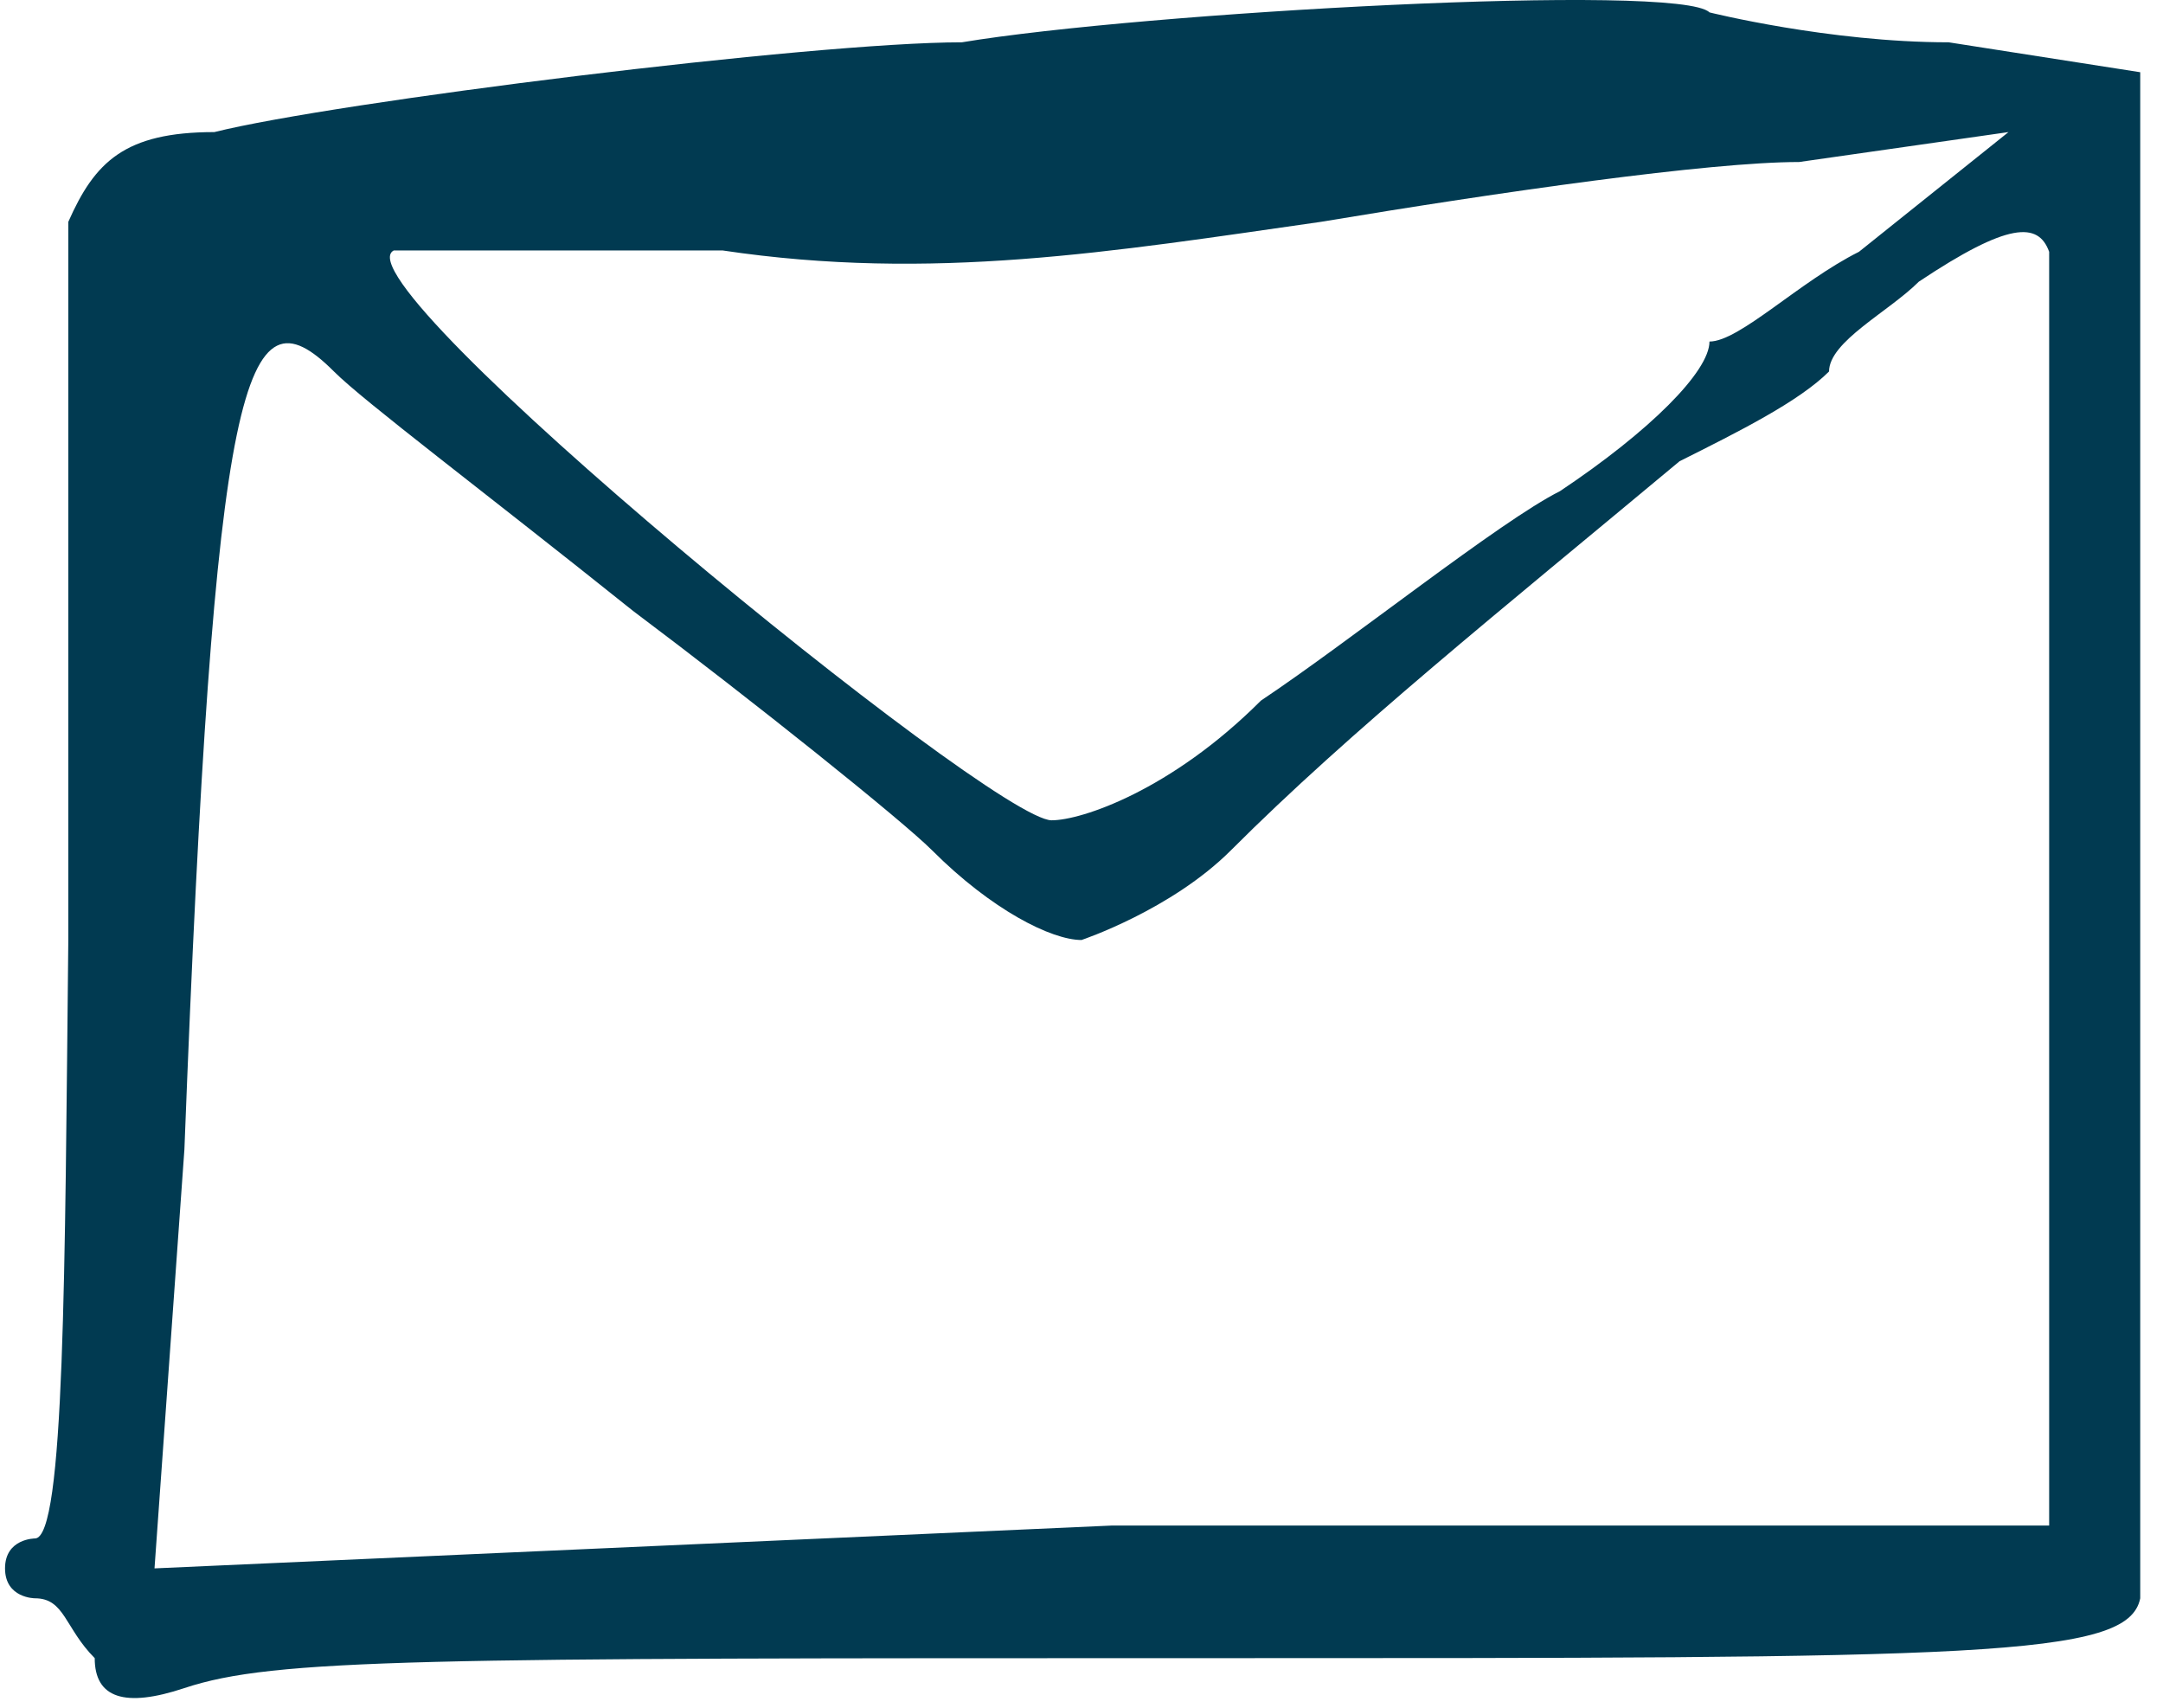 <?xml version="1.0" encoding="utf-8"?>
<svg version="1.1" xmlns:xlink="http://www.w3.org/1999/xlink" width="95px" height="75px" xmlns="http://www.w3.org/2000/svg">
  <g transform="matrix(1 0 0 1 -1238 -6277 )">
    <path d="M 4.16 72.823  C 4.16 74.575  5.473 75.013  8.1 74.137  C 12.04 72.823  18.607 72.823  52.754 72.823  C 86.901 72.823  93.468 72.823  94 70.194  L 94 3.172  L 85.587 1.858  C 80.334 1.858  75.081 0.544  75.081 0.544  C 73.767 -0.77  50.127 0.544  42.247 1.858  C 35.68 1.858  14.667 4.487  9.414 5.801  C 5.473 5.801  4.16 7.115  3 9.744  L 3 41.283  C 2.847 55.739  2.847 67.566  1.534 67.566  C 1.534 67.566  0.221 67.566  0.221 68.88  C 0.221 70.194  1.534 70.194  1.534 70.194  C 2.847 70.194  2.847 71.508  4.161 72.823  Z M 46.187 36.026  C 43.56 36.026  14.667 12.372  17.293 11  L 31.74 11  C 40.933 12.372  48.813 11.058  58.007 9.744  C 65.887 8.429  75.08 7.115  79.02 7.115  L 88.214 5.801  L 81.647 11.058  C 79.02 12.372  76.394 15  75.081 15  C 75.081 16.314  72.454 18.943  68.514 21.571  C 65.887 22.885  59.32 28.141  55.38 30.77  C 51.44 34.712  47.5 36.026  46.187 36.026  Z M 6.786 68.88  L 8.099 50.482  C 9.413 16.314  10.726 12.372  14.666 16.314  C 15.979 17.628  21.233 21.571  27.8 26.827  C 33.053 30.77  39.62 36.026  40.933 37.34  C 43.56 39.969  46.187 41.283  47.5 41.283  C 47.5 41.283  51.44 39.969  54.067 37.34  C 59.32 32.084  65.887 26.827  73.767 20.257  C 76.394 18.943  79.02 17.628  80.333 16.314  C 80.333 15  82.96 13.686  84.274 12.372  C 88.214 9.743  89.527 9.743  90 11.058  L 90 67  L 48.813 67  L 6.786 68.88  Z " fill-rule="nonzero" fill="#013a51" stroke="none" transform="matrix(1 0 0 1 1238 6277 )" />
  </g>
</svg>